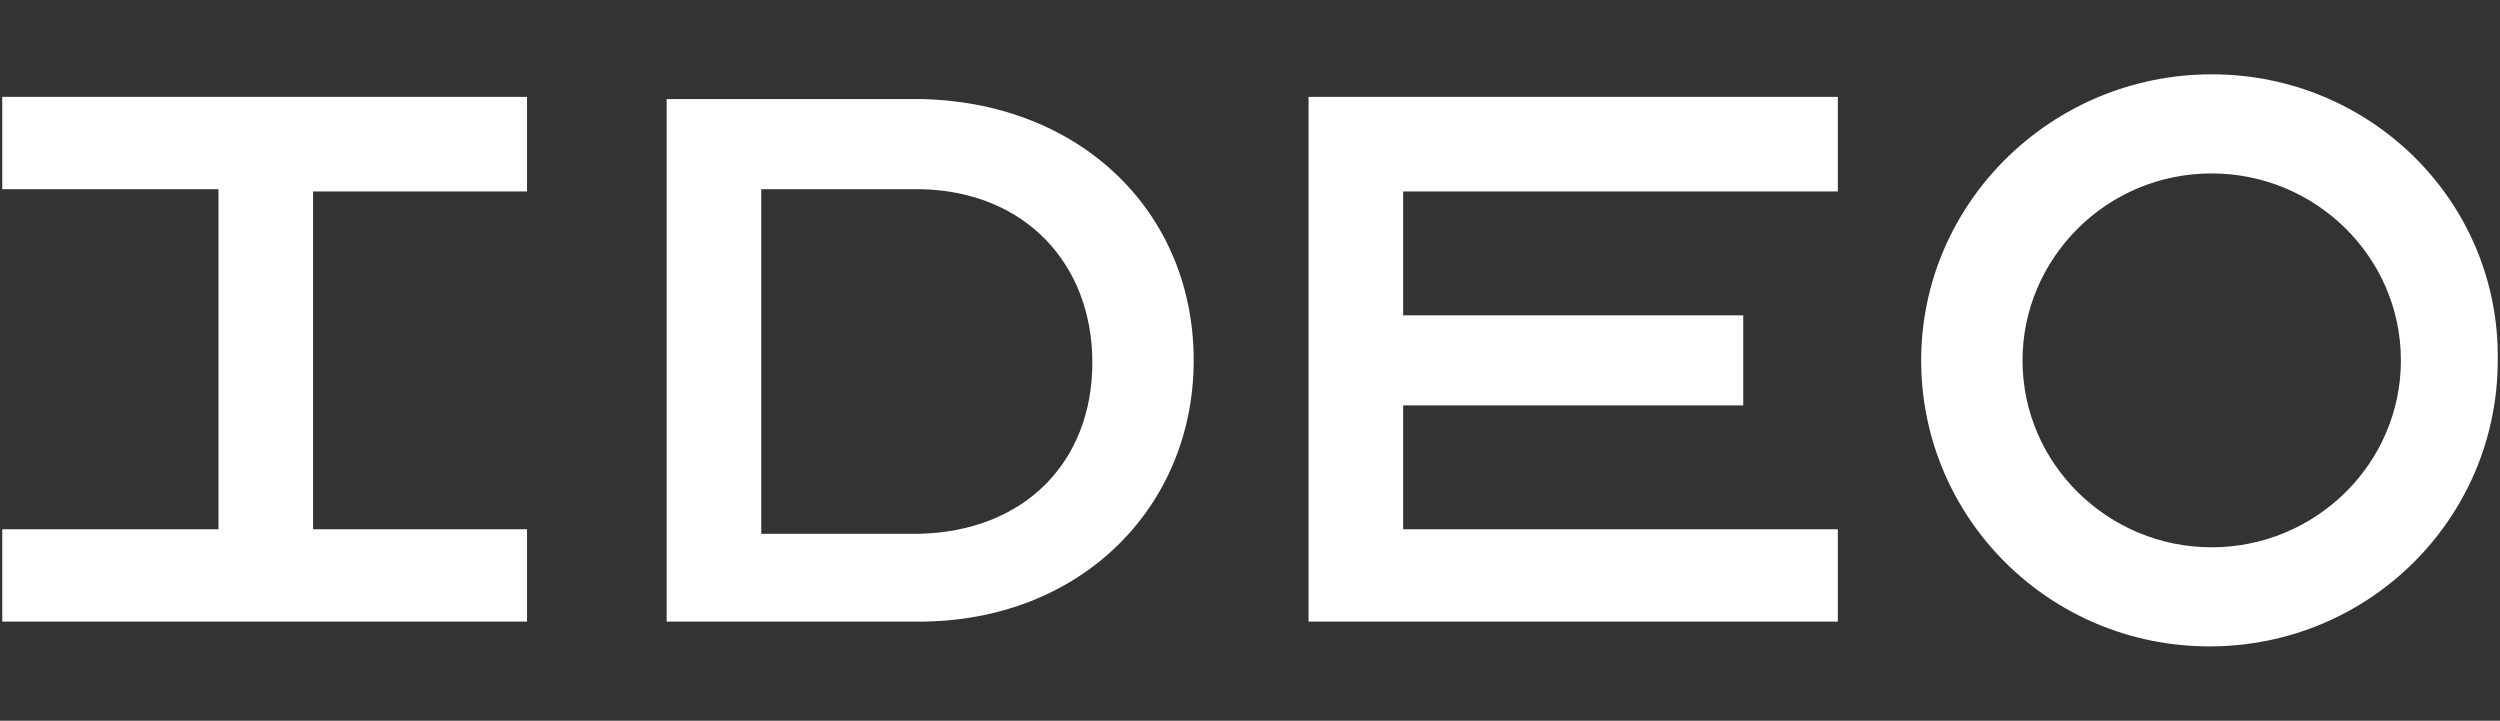 <svg xmlns="http://www.w3.org/2000/svg" viewBox="0 0 111 32" xml:space="preserve">
  <rect x="0" y="0" width="111" height="32" fill="#333333" stroke="none"/>
  <path d="M98.2 3.3C91.1 3.3 85.3 9 85.3 16c0 7 5.7 12.7 12.8 12.7 7.1 0 12.8-5.7 12.8-12.7.1-7-5.6-12.7-12.7-12.7zM.1 4.3v4.1h9.6v15.1H.1v4.1h23.3v-4.1h-9.5v-15h9.5V4.3H.1zm29.5 0v23.3h11.2C48 27.6 53 22.5 53 16S48.1 4.6 41 4.4H29.6zm28.5 0v23.3h23.5v-4.1H62.3V18h15.1v-4H62.3V8.5h19.3V4.3H58.1zm40.1 3.4c4.6 0 8.4 3.7 8.4 8.3 0 4.6-3.8 8.3-8.4 8.3s-8.4-3.7-8.4-8.3c0-4.5 3.7-8.3 8.4-8.3zm-64.4.7h7.1c4.6.1 7.6 3.3 7.6 7.7s-3 7.5-7.7 7.6h-7V8.4z" fill="#fff"/>
</svg>
